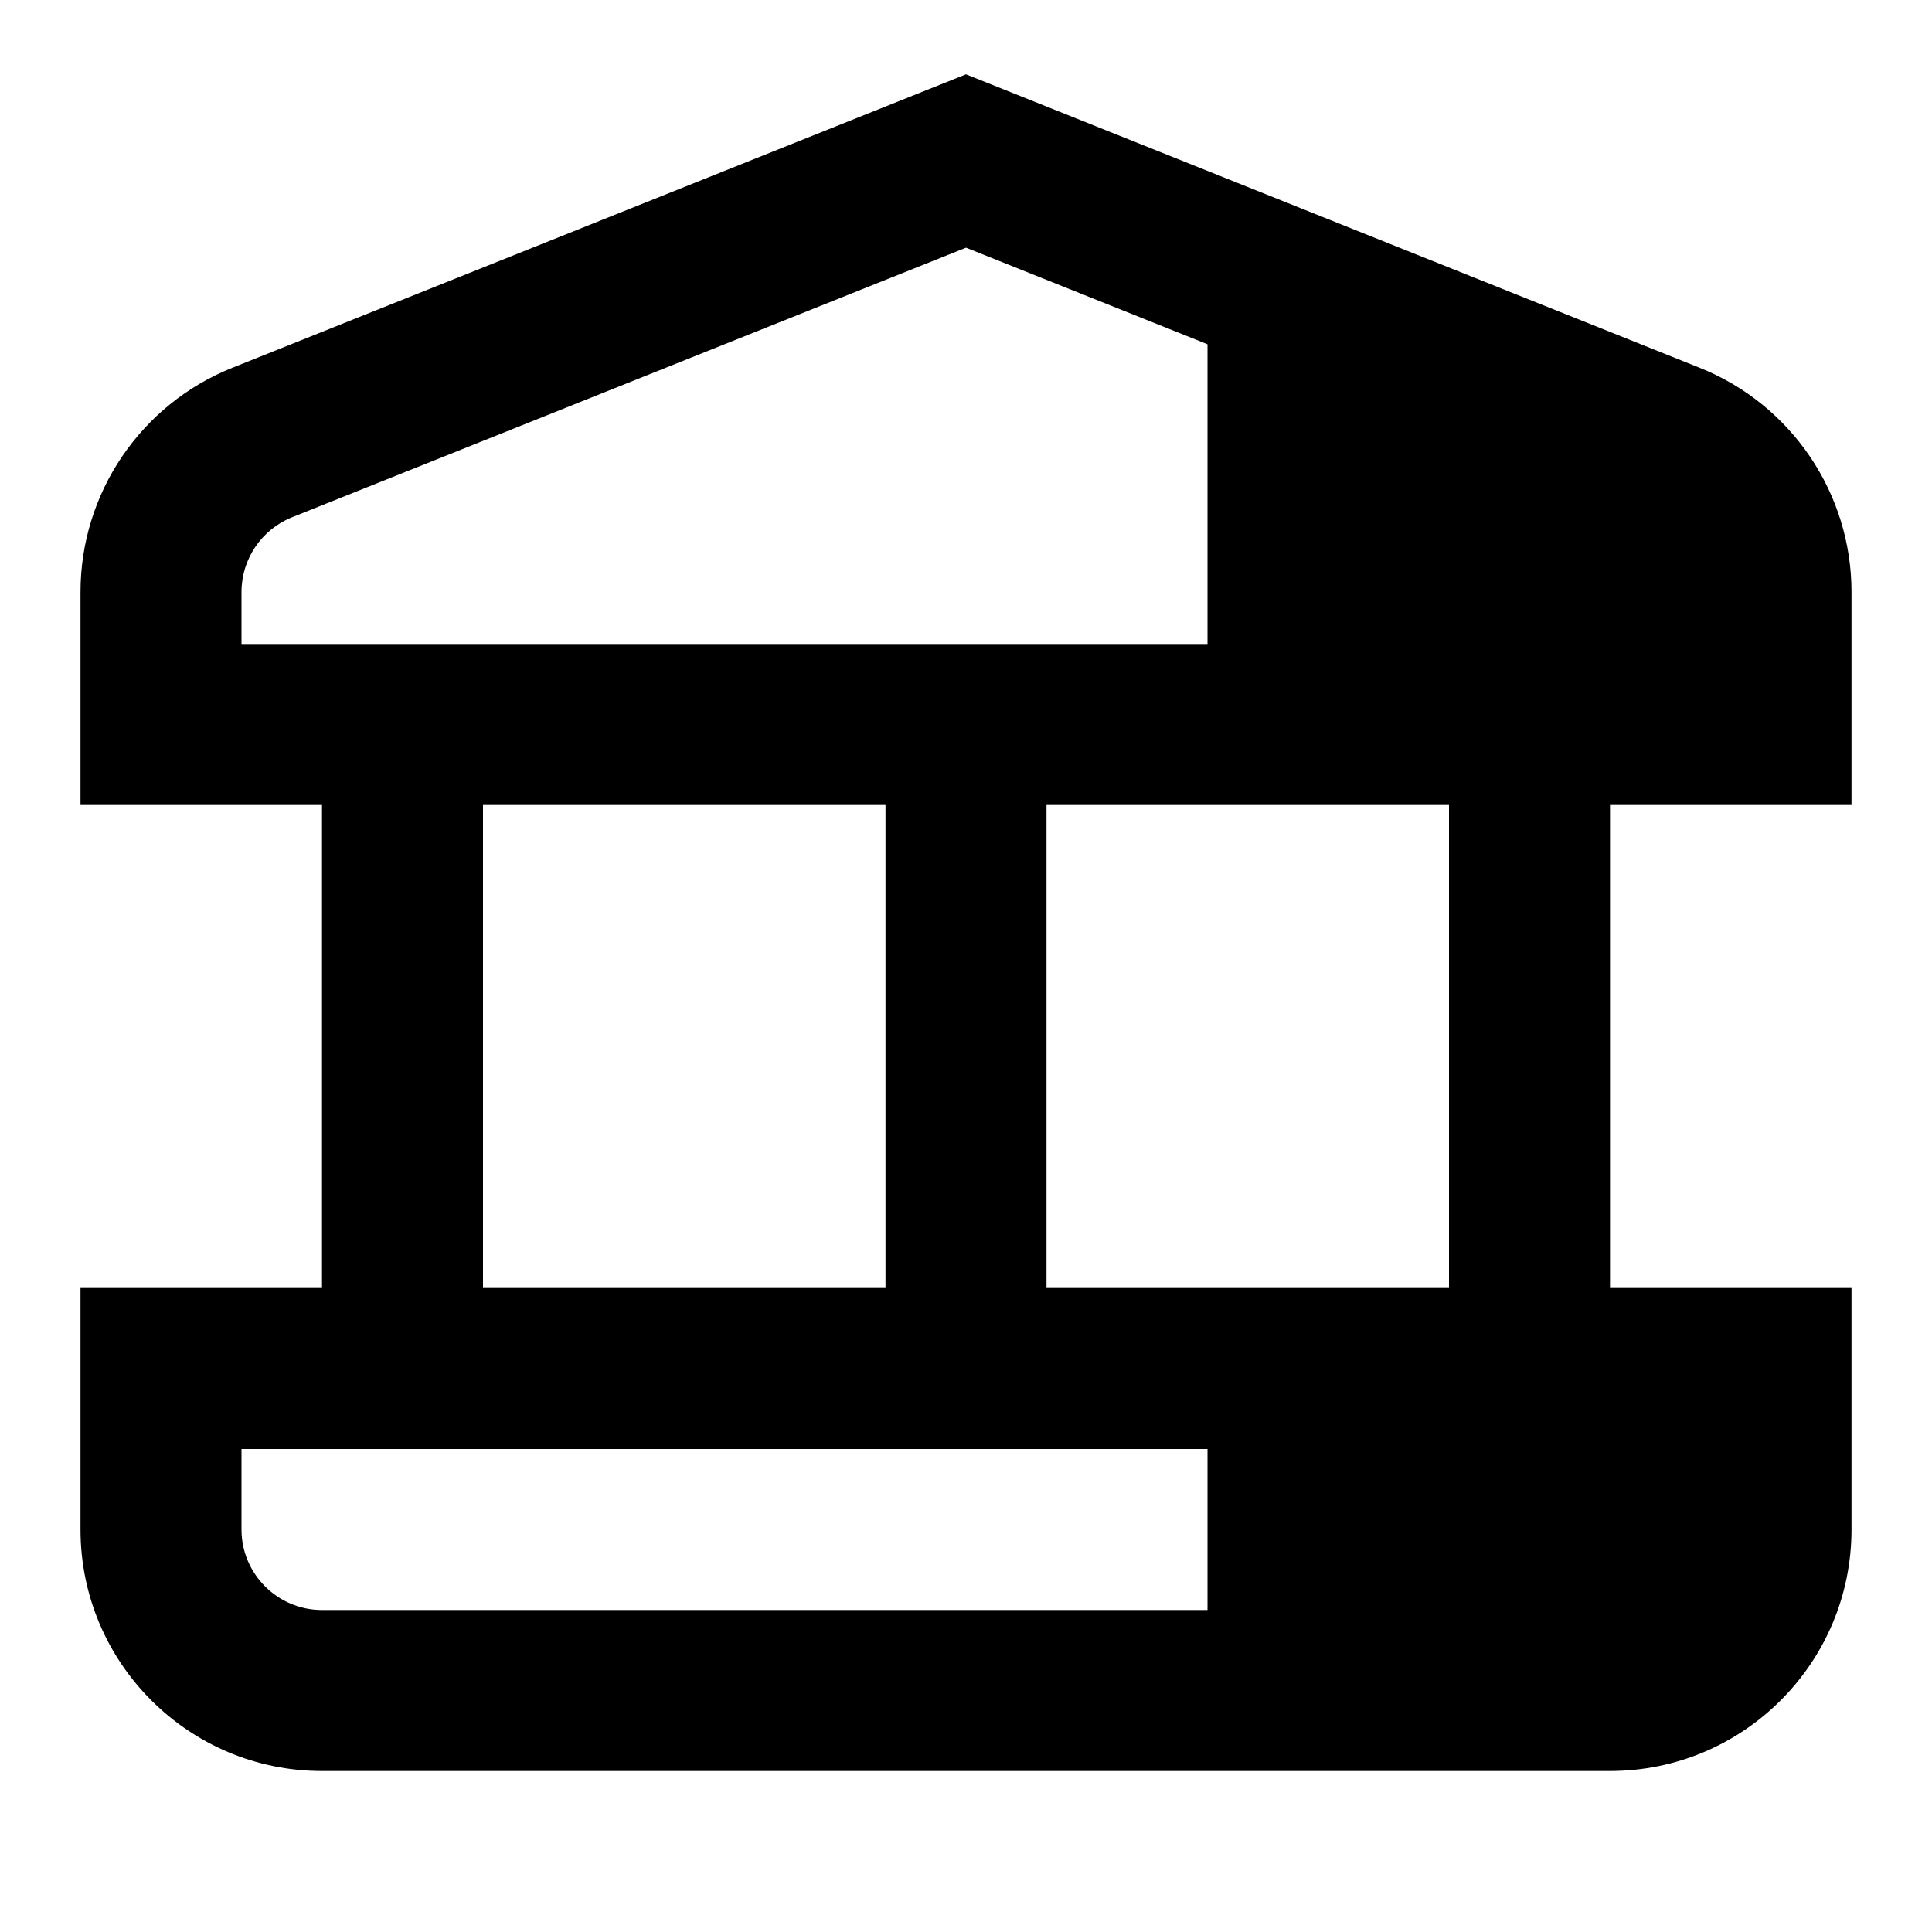 <svg width="24" height="24" viewBox="0 0 24 24" fill="currentColor" xmlns="http://www.w3.org/2000/svg">
<path fill-rule="evenodd" clip-rule="evenodd" d="M12 0.923L21.114 4.569C22.253 5.024 23 6.127 23 7.354V10H20V16H23V19C23 20.657 21.657 22 20 22H4C2.343 22 1 20.657 1 19V16H4V10H1V7.354C1 6.127 1.747 5.024 2.886 4.569L12 0.923ZM6 16H11V10H6V16ZM13 16H18V10H13V16ZM12 3.077L3.629 6.425C3.249 6.577 3 6.945 3 7.354V8H15V4.277L12 3.077ZM3 19V18H15V20H4C3.448 20 3 19.552 3 19Z" fill="currentColor"></path>
</svg>
